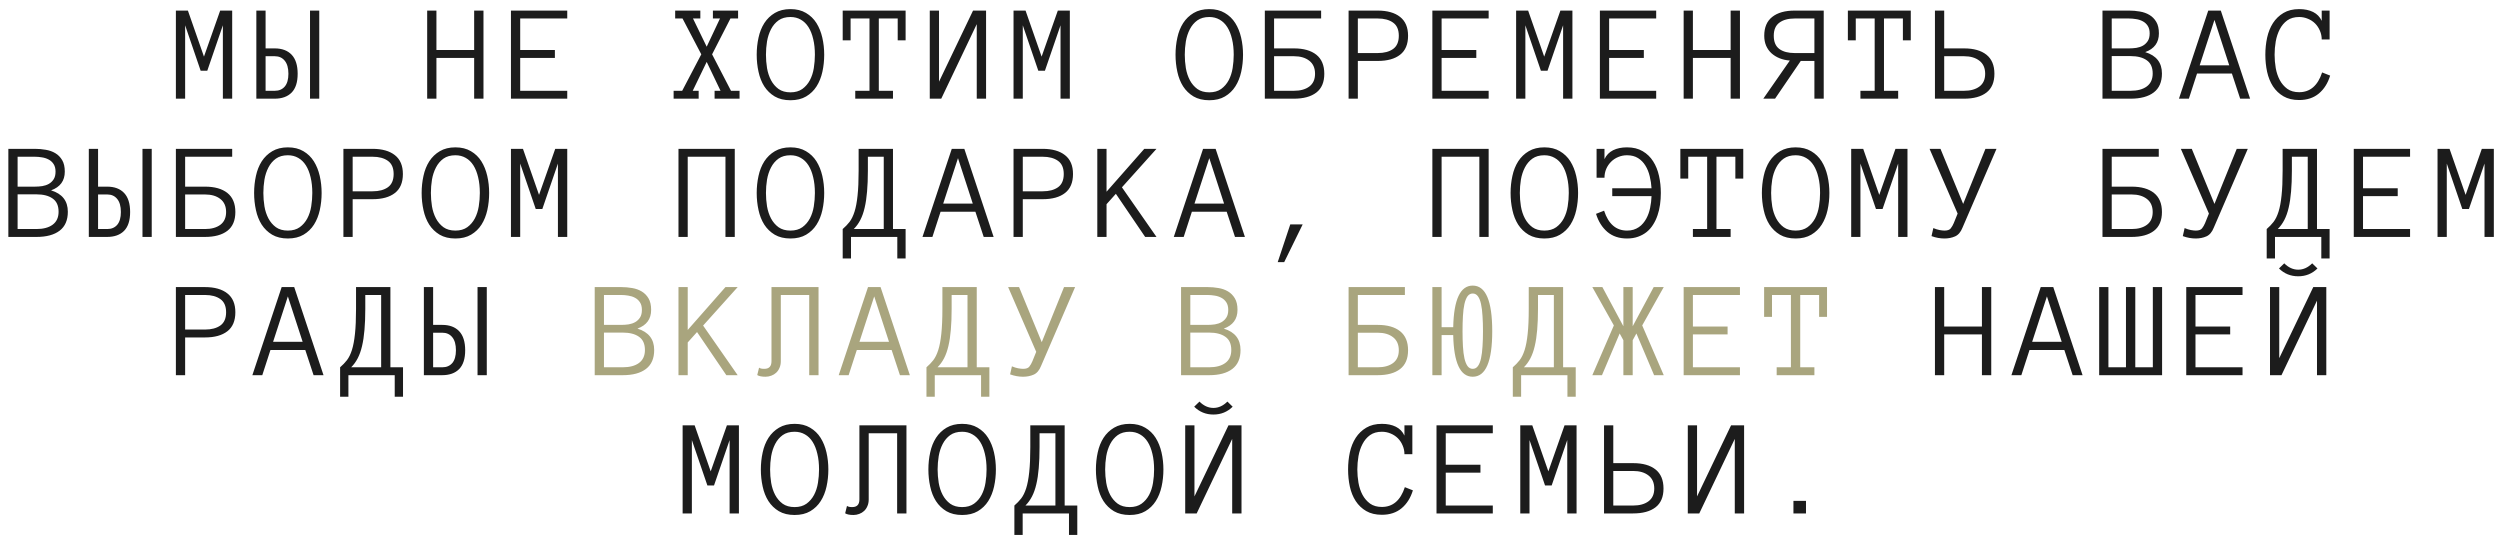 <?xml version="1.0" encoding="UTF-8"?> <svg xmlns="http://www.w3.org/2000/svg" width="217" height="47" viewBox="0 0 217 47" fill="none"> <path d="M20.154 8.566H19.345V2.197L17.992 6.14H17.417L16.07 2.197V8.566H15.267V0.919H16.31L17.704 4.915L19.111 0.919H20.154V8.566ZM22.251 0.919H23.053V4.201H23.844C24.477 4.201 24.967 4.384 25.315 4.751C25.663 5.119 25.837 5.669 25.837 6.404C25.837 7.134 25.663 7.677 25.315 8.033C24.967 8.388 24.473 8.566 23.833 8.566H22.251V0.919ZM25.034 6.404C25.034 5.908 24.928 5.531 24.717 5.273C24.506 5.011 24.219 4.88 23.856 4.88H23.053V7.88H23.856C24.219 7.88 24.506 7.757 24.717 7.511C24.928 7.261 25.034 6.892 25.034 6.404ZM26.909 0.919H27.712V8.566H26.909V0.919ZM41.966 8.566H41.157V5.027H37.882V8.566H37.079V0.919H37.882V4.341H41.157V0.919H41.966V8.566ZM49.237 8.566H44.35V0.919H49.237V1.605H45.153V4.341H48.164V5.027H45.153V7.88H49.237V8.566ZM64.194 8.566H62.026V7.88H62.542L61.341 5.372L60.128 7.88H60.644V8.566H58.47V7.88H59.214L60.872 4.716L59.243 1.605H58.605V0.919H60.79V1.605H60.151L61.341 4.054L62.495 1.605H61.88V0.919H64.066V1.605H63.403L61.81 4.716L63.45 7.88H64.194V8.566ZM71.541 4.751C71.541 5.263 71.489 5.757 71.383 6.234C71.278 6.71 71.11 7.13 70.879 7.494C70.649 7.857 70.346 8.15 69.971 8.372C69.6 8.591 69.147 8.701 68.612 8.701C68.076 8.701 67.621 8.591 67.246 8.372C66.875 8.15 66.573 7.857 66.338 7.494C66.108 7.13 65.942 6.71 65.84 6.234C65.735 5.757 65.682 5.263 65.682 4.751C65.682 4.24 65.735 3.745 65.84 3.269C65.942 2.792 66.11 2.37 66.344 2.003C66.582 1.636 66.887 1.343 67.258 1.124C67.633 0.902 68.084 0.79 68.612 0.79C69.139 0.79 69.588 0.902 69.959 1.124C70.334 1.343 70.637 1.636 70.868 2.003C71.098 2.37 71.268 2.792 71.377 3.269C71.487 3.745 71.541 4.24 71.541 4.751ZM70.733 4.751C70.733 4.247 70.684 3.794 70.586 3.392C70.493 2.986 70.356 2.64 70.176 2.355C69.996 2.07 69.774 1.853 69.508 1.704C69.246 1.552 68.948 1.476 68.612 1.476C68.194 1.476 67.848 1.574 67.575 1.769C67.305 1.964 67.088 2.22 66.924 2.537C66.76 2.853 66.645 3.204 66.578 3.591C66.516 3.978 66.485 4.365 66.485 4.751C66.485 5.134 66.516 5.521 66.578 5.912C66.645 6.298 66.76 6.648 66.924 6.96C67.088 7.269 67.305 7.523 67.575 7.722C67.848 7.917 68.194 8.015 68.612 8.015C69.026 8.015 69.37 7.917 69.643 7.722C69.916 7.523 70.135 7.269 70.299 6.96C70.463 6.648 70.576 6.298 70.639 5.912C70.701 5.521 70.733 5.134 70.733 4.751ZM78.607 3.503H77.921V1.605H76.281V7.88H77.511V8.566H74.236V7.88H75.472V1.605H73.832V3.503H73.146V0.919H78.607V3.503ZM80.704 0.919H81.507V7.089L84.46 0.919H85.591V8.566H84.782V2.097L81.7 8.566H80.704V0.919ZM92.862 8.566H92.053V2.197L90.699 6.14H90.125L88.778 2.197V8.566H87.975V0.919H89.018L90.412 4.915L91.819 0.919H92.862V8.566ZM107.895 4.751C107.895 5.263 107.842 5.757 107.737 6.234C107.632 6.71 107.464 7.13 107.233 7.494C107.003 7.857 106.7 8.15 106.325 8.372C105.954 8.591 105.501 8.701 104.966 8.701C104.43 8.701 103.975 8.591 103.6 8.372C103.229 8.15 102.926 7.857 102.692 7.494C102.462 7.13 102.296 6.71 102.194 6.234C102.089 5.757 102.036 5.263 102.036 4.751C102.036 4.24 102.089 3.745 102.194 3.269C102.296 2.792 102.464 2.37 102.698 2.003C102.936 1.636 103.241 1.343 103.612 1.124C103.987 0.902 104.438 0.79 104.966 0.79C105.493 0.79 105.942 0.902 106.313 1.124C106.688 1.343 106.991 1.636 107.221 2.003C107.452 2.37 107.622 2.792 107.731 3.269C107.841 3.745 107.895 4.24 107.895 4.751ZM107.087 4.751C107.087 4.247 107.038 3.794 106.94 3.392C106.846 2.986 106.71 2.64 106.53 2.355C106.35 2.07 106.128 1.853 105.862 1.704C105.6 1.552 105.301 1.476 104.966 1.476C104.548 1.476 104.202 1.574 103.928 1.769C103.659 1.964 103.442 2.22 103.278 2.537C103.114 2.853 102.999 3.204 102.932 3.591C102.87 3.978 102.839 4.365 102.839 4.751C102.839 5.134 102.87 5.521 102.932 5.912C102.999 6.298 103.114 6.648 103.278 6.96C103.442 7.269 103.659 7.523 103.928 7.722C104.202 7.917 104.548 8.015 104.966 8.015C105.38 8.015 105.723 7.917 105.997 7.722C106.27 7.523 106.489 7.269 106.653 6.96C106.817 6.648 106.93 6.298 106.993 5.912C107.055 5.521 107.087 5.134 107.087 4.751ZM114.146 6.404C114.146 5.908 113.98 5.531 113.648 5.273C113.316 5.011 112.873 4.88 112.318 4.88H110.59V7.88H112.318C112.873 7.88 113.316 7.757 113.648 7.511C113.98 7.261 114.146 6.892 114.146 6.404ZM110.59 4.201H112.318C113.15 4.201 113.797 4.384 114.258 4.751C114.719 5.119 114.949 5.669 114.949 6.404C114.949 7.134 114.719 7.677 114.258 8.033C113.797 8.388 113.146 8.566 112.307 8.566H109.787V0.919H114.674V1.605H110.59V4.201ZM122.22 3.105C122.22 3.843 121.99 4.392 121.529 4.751C121.068 5.111 120.421 5.29 119.589 5.29H117.861V8.566H117.058V0.919H119.577C120.417 0.919 121.068 1.103 121.529 1.47C121.99 1.833 122.22 2.378 122.22 3.105ZM121.417 3.105C121.417 2.578 121.251 2.197 120.919 1.962C120.587 1.724 120.144 1.605 119.589 1.605H117.861V4.605H119.589C120.144 4.605 120.587 4.488 120.919 4.253C121.251 4.015 121.417 3.632 121.417 3.105ZM129.215 8.566H124.329V0.919H129.215V1.605H125.131V4.341H128.143V5.027H125.131V7.88H129.215V8.566ZM136.486 8.566H135.678V2.197L134.324 6.14H133.75L132.402 2.197V8.566H131.599V0.919H132.642L134.037 4.915L135.443 0.919H136.486V8.566ZM143.757 8.566H138.87V0.919H143.757V1.605H139.673V4.341H142.685V5.027H139.673V7.88H143.757V8.566ZM151.028 8.566H150.219V5.027H146.944V8.566H146.141V0.919H146.944V4.341H150.219V0.919H151.028V8.566ZM155.357 5.255C155.037 5.232 154.74 5.165 154.466 5.056C154.197 4.947 153.963 4.802 153.763 4.622C153.568 4.443 153.414 4.226 153.3 3.972C153.191 3.714 153.136 3.425 153.136 3.105C153.136 2.378 153.367 1.833 153.828 1.47C154.289 1.103 154.939 0.919 155.779 0.919H158.299V8.566H157.49V5.29H156.306L154.074 8.566H153.054L155.357 5.255ZM153.963 3.105C153.963 3.632 154.125 4.015 154.449 4.253C154.773 4.488 155.216 4.605 155.779 4.605H157.49V1.605H155.779C155.216 1.605 154.773 1.726 154.449 1.968C154.125 2.206 153.963 2.585 153.963 3.105ZM165.856 3.503H165.171V1.605H163.53V7.88H164.761V8.566H161.485V7.88H162.722V1.605H161.081V3.503H160.395V0.919H165.856V3.503ZM172.313 6.404C172.313 5.908 172.147 5.531 171.815 5.273C171.483 5.011 171.039 4.88 170.485 4.88H168.756V7.88H170.485C171.039 7.88 171.483 7.757 171.815 7.511C172.147 7.261 172.313 6.892 172.313 6.404ZM168.756 4.201H170.485C171.317 4.201 171.963 4.384 172.424 4.751C172.885 5.119 173.115 5.669 173.115 6.404C173.115 7.134 172.885 7.677 172.424 8.033C171.963 8.388 171.313 8.566 170.473 8.566H167.953V0.919H168.756V4.201ZM187.657 6.38C187.657 7.111 187.421 7.658 186.948 8.021C186.475 8.384 185.804 8.566 184.932 8.566H182.495V0.919H184.798C185.118 0.919 185.432 0.947 185.741 1.001C186.05 1.052 186.325 1.15 186.567 1.294C186.813 1.439 187.012 1.64 187.165 1.898C187.317 2.152 187.393 2.486 187.393 2.9C187.393 3.693 186.997 4.234 186.204 4.523C187.173 4.82 187.657 5.439 187.657 6.38ZM186.591 2.9C186.591 2.63 186.534 2.41 186.421 2.238C186.307 2.066 186.163 1.935 185.987 1.845C185.811 1.751 185.618 1.689 185.407 1.658C185.196 1.622 184.993 1.605 184.798 1.605H183.298V4.201H184.798C185.016 4.201 185.231 4.185 185.442 4.154C185.653 4.119 185.843 4.054 186.011 3.96C186.179 3.863 186.317 3.73 186.427 3.562C186.536 3.394 186.591 3.173 186.591 2.9ZM186.854 6.38C186.854 5.853 186.682 5.47 186.339 5.232C185.999 4.99 185.53 4.869 184.932 4.869H183.298V7.88H184.932C185.53 7.88 185.999 7.755 186.339 7.505C186.682 7.251 186.854 6.876 186.854 6.38ZM195.309 8.566H194.447L193.727 6.38H190.703L189.994 8.566H189.133L191.676 0.919H192.766L195.309 8.566ZM193.498 5.671L192.215 1.728L190.932 5.671H193.498ZM202.257 6.562C202.058 7.218 201.732 7.736 201.279 8.115C200.826 8.494 200.255 8.683 199.568 8.683C199.033 8.683 198.579 8.576 198.208 8.361C197.837 8.146 197.533 7.857 197.294 7.494C197.06 7.13 196.89 6.71 196.785 6.234C196.683 5.757 196.632 5.263 196.632 4.751C196.632 4.24 196.683 3.745 196.785 3.269C196.89 2.792 197.06 2.37 197.294 2.003C197.533 1.636 197.837 1.343 198.208 1.124C198.579 0.902 199.033 0.79 199.568 0.79C200.04 0.79 200.445 0.874 200.781 1.042C201.117 1.21 201.365 1.466 201.525 1.81V0.919H202.21V3.427H201.525C201.525 3.158 201.472 2.904 201.367 2.665C201.265 2.423 201.126 2.214 200.951 2.038C200.775 1.863 200.566 1.726 200.324 1.628C200.085 1.527 199.833 1.476 199.568 1.476C199.154 1.476 198.81 1.574 198.536 1.769C198.267 1.964 198.05 2.22 197.886 2.537C197.722 2.853 197.605 3.204 197.535 3.591C197.468 3.978 197.435 4.365 197.435 4.751C197.435 5.134 197.468 5.521 197.535 5.912C197.605 6.298 197.722 6.646 197.886 6.954C198.05 7.259 198.267 7.511 198.536 7.71C198.81 7.906 199.154 8.003 199.568 8.003C200.521 8.003 201.185 7.431 201.56 6.287L202.257 6.562ZM5.888 18.38C5.888 19.111 5.651 19.658 5.179 20.021C4.706 20.384 4.034 20.566 3.163 20.566H0.725V12.919H3.028C3.348 12.919 3.663 12.947 3.971 13.001C4.28 13.052 4.555 13.15 4.798 13.294C5.044 13.439 5.243 13.64 5.395 13.898C5.548 14.152 5.624 14.486 5.624 14.9C5.624 15.693 5.227 16.234 4.434 16.523C5.403 16.82 5.888 17.439 5.888 18.38ZM4.821 14.9C4.821 14.63 4.764 14.409 4.651 14.238C4.538 14.066 4.393 13.935 4.218 13.845C4.042 13.751 3.848 13.689 3.638 13.658C3.427 13.622 3.223 13.605 3.028 13.605H1.528V16.201H3.028C3.247 16.201 3.462 16.185 3.673 16.154C3.884 16.119 4.073 16.054 4.241 15.96C4.409 15.863 4.548 15.73 4.657 15.562C4.766 15.394 4.821 15.173 4.821 14.9ZM5.085 18.38C5.085 17.853 4.913 17.47 4.569 17.232C4.229 16.99 3.761 16.869 3.163 16.869H1.528V19.88H3.163C3.761 19.88 4.229 19.755 4.569 19.505C4.913 19.251 5.085 18.876 5.085 18.38ZM7.709 12.919H8.512V16.201H9.303C9.936 16.201 10.426 16.384 10.774 16.751C11.121 17.119 11.295 17.669 11.295 18.404C11.295 19.134 11.121 19.677 10.774 20.033C10.426 20.388 9.932 20.566 9.291 20.566H7.709V12.919ZM10.492 18.404C10.492 17.908 10.387 17.531 10.176 17.273C9.965 17.011 9.678 16.88 9.315 16.88H8.512V19.88H9.315C9.678 19.88 9.965 19.757 10.176 19.511C10.387 19.261 10.492 18.892 10.492 18.404ZM12.367 12.919H13.17V20.566H12.367V12.919ZM19.626 18.404C19.626 17.908 19.46 17.531 19.128 17.273C18.796 17.011 18.353 16.88 17.798 16.88H16.07V19.88H17.798C18.353 19.88 18.796 19.757 19.128 19.511C19.46 19.261 19.626 18.892 19.626 18.404ZM16.07 16.201H17.798C18.63 16.201 19.277 16.384 19.738 16.751C20.199 17.119 20.429 17.669 20.429 18.404C20.429 19.134 20.199 19.677 19.738 20.033C19.277 20.388 18.626 20.566 17.787 20.566H15.267V12.919H20.154V13.605H16.07V16.201ZM27.917 16.751C27.917 17.263 27.864 17.757 27.758 18.234C27.653 18.71 27.485 19.13 27.255 19.494C27.024 19.857 26.721 20.15 26.346 20.372C25.975 20.591 25.522 20.701 24.987 20.701C24.452 20.701 23.997 20.591 23.622 20.372C23.251 20.15 22.948 19.857 22.713 19.494C22.483 19.13 22.317 18.71 22.215 18.234C22.11 17.757 22.057 17.263 22.057 16.751C22.057 16.24 22.11 15.745 22.215 15.269C22.317 14.792 22.485 14.37 22.719 14.003C22.958 13.636 23.262 13.343 23.633 13.124C24.008 12.902 24.46 12.79 24.987 12.79C25.514 12.79 25.963 12.902 26.335 13.124C26.71 13.343 27.012 13.636 27.243 14.003C27.473 14.37 27.643 14.792 27.753 15.269C27.862 15.745 27.917 16.24 27.917 16.751ZM27.108 16.751C27.108 16.247 27.059 15.794 26.962 15.392C26.868 14.986 26.731 14.64 26.551 14.355C26.372 14.07 26.149 13.853 25.883 13.704C25.622 13.552 25.323 13.476 24.987 13.476C24.569 13.476 24.223 13.574 23.95 13.769C23.68 13.964 23.463 14.22 23.299 14.537C23.135 14.853 23.02 15.204 22.954 15.591C22.891 15.978 22.86 16.365 22.86 16.751C22.86 17.134 22.891 17.521 22.954 17.912C23.02 18.298 23.135 18.648 23.299 18.96C23.463 19.269 23.68 19.523 23.95 19.722C24.223 19.917 24.569 20.015 24.987 20.015C25.401 20.015 25.745 19.917 26.018 19.722C26.292 19.523 26.51 19.269 26.674 18.96C26.838 18.648 26.952 18.298 27.014 17.912C27.077 17.521 27.108 17.134 27.108 16.751ZM34.971 15.105C34.971 15.843 34.74 16.392 34.279 16.751C33.818 17.111 33.172 17.29 32.34 17.29H30.611V20.566H29.808V12.919H32.328C33.168 12.919 33.818 13.103 34.279 13.47C34.74 13.833 34.971 14.378 34.971 15.105ZM34.168 15.105C34.168 14.578 34.002 14.197 33.67 13.962C33.338 13.724 32.895 13.605 32.34 13.605H30.611V16.605H32.34C32.895 16.605 33.338 16.488 33.67 16.253C34.002 16.015 34.168 15.632 34.168 15.105ZM42.458 16.751C42.458 17.263 42.406 17.757 42.3 18.234C42.194 18.71 42.027 19.13 41.796 19.494C41.566 19.857 41.263 20.15 40.888 20.372C40.517 20.591 40.064 20.701 39.529 20.701C38.993 20.701 38.538 20.591 38.163 20.372C37.792 20.15 37.489 19.857 37.255 19.494C37.025 19.13 36.859 18.71 36.757 18.234C36.652 17.757 36.599 17.263 36.599 16.751C36.599 16.24 36.652 15.745 36.757 15.269C36.859 14.792 37.027 14.37 37.261 14.003C37.499 13.636 37.804 13.343 38.175 13.124C38.55 12.902 39.001 12.79 39.529 12.79C40.056 12.79 40.505 12.902 40.876 13.124C41.251 13.343 41.554 13.636 41.784 14.003C42.015 14.37 42.185 14.792 42.294 15.269C42.404 15.745 42.458 16.24 42.458 16.751ZM41.65 16.751C41.65 16.247 41.601 15.794 41.503 15.392C41.409 14.986 41.273 14.64 41.093 14.355C40.913 14.07 40.691 13.853 40.425 13.704C40.163 13.552 39.864 13.476 39.529 13.476C39.111 13.476 38.765 13.574 38.491 13.769C38.222 13.964 38.005 14.22 37.841 14.537C37.677 14.853 37.562 15.204 37.495 15.591C37.433 15.978 37.402 16.365 37.402 16.751C37.402 17.134 37.433 17.521 37.495 17.912C37.562 18.298 37.677 18.648 37.841 18.96C38.005 19.269 38.222 19.523 38.491 19.722C38.765 19.917 39.111 20.015 39.529 20.015C39.943 20.015 40.286 19.917 40.56 19.722C40.833 19.523 41.052 19.269 41.216 18.96C41.38 18.648 41.493 18.298 41.556 17.912C41.618 17.521 41.65 17.134 41.65 16.751ZM49.237 20.566H48.428V14.197L47.075 18.14H46.501L45.153 14.197V20.566H44.35V12.919H45.393L46.788 16.915L48.194 12.919H49.237V20.566ZM63.778 20.566H62.97V13.605H59.694V20.566H58.892V12.919H63.778V20.566ZM71.541 16.751C71.541 17.263 71.489 17.757 71.383 18.234C71.278 18.71 71.11 19.13 70.879 19.494C70.649 19.857 70.346 20.15 69.971 20.372C69.6 20.591 69.147 20.701 68.612 20.701C68.076 20.701 67.621 20.591 67.246 20.372C66.875 20.15 66.573 19.857 66.338 19.494C66.108 19.13 65.942 18.71 65.84 18.234C65.735 17.757 65.682 17.263 65.682 16.751C65.682 16.24 65.735 15.745 65.84 15.269C65.942 14.792 66.11 14.37 66.344 14.003C66.582 13.636 66.887 13.343 67.258 13.124C67.633 12.902 68.084 12.79 68.612 12.79C69.139 12.79 69.588 12.902 69.959 13.124C70.334 13.343 70.637 13.636 70.868 14.003C71.098 14.37 71.268 14.792 71.377 15.269C71.487 15.745 71.541 16.24 71.541 16.751ZM70.733 16.751C70.733 16.247 70.684 15.794 70.586 15.392C70.493 14.986 70.356 14.64 70.176 14.355C69.996 14.07 69.774 13.853 69.508 13.704C69.246 13.552 68.948 13.476 68.612 13.476C68.194 13.476 67.848 13.574 67.575 13.769C67.305 13.964 67.088 14.22 66.924 14.537C66.76 14.853 66.645 15.204 66.578 15.591C66.516 15.978 66.485 16.365 66.485 16.751C66.485 17.134 66.516 17.521 66.578 17.912C66.645 18.298 66.76 18.648 66.924 18.96C67.088 19.269 67.305 19.523 67.575 19.722C67.848 19.917 68.194 20.015 68.612 20.015C69.026 20.015 69.37 19.917 69.643 19.722C69.916 19.523 70.135 19.269 70.299 18.96C70.463 18.648 70.576 18.298 70.639 17.912C70.701 17.521 70.733 17.134 70.733 16.751ZM73.146 19.88C73.369 19.689 73.566 19.484 73.738 19.265C73.91 19.042 74.054 18.747 74.171 18.38C74.289 18.013 74.377 17.546 74.435 16.98C74.498 16.41 74.529 15.685 74.529 14.806V12.919H77.511V19.88H78.607V22.435H77.886V20.566H73.867V22.435H73.146V19.88ZM75.332 14.806C75.332 15.493 75.308 16.101 75.261 16.628C75.218 17.156 75.148 17.624 75.05 18.035C74.957 18.441 74.832 18.794 74.675 19.095C74.519 19.396 74.33 19.658 74.107 19.88H76.709V13.605H75.332V14.806ZM86.247 20.566H85.386L84.665 18.38H81.641L80.933 20.566H80.071L82.614 12.919H83.704L86.247 20.566ZM84.436 17.671L83.153 13.728L81.87 17.671H84.436ZM93.137 15.105C93.137 15.843 92.906 16.392 92.445 16.751C91.984 17.111 91.338 17.29 90.506 17.29H88.778V20.566H87.975V12.919H90.494C91.334 12.919 91.984 13.103 92.445 13.47C92.906 13.833 93.137 14.378 93.137 15.105ZM92.334 15.105C92.334 14.578 92.168 14.197 91.836 13.962C91.504 13.724 91.061 13.605 90.506 13.605H88.778V16.605H90.506C91.061 16.605 91.504 16.488 91.836 16.253C92.168 16.015 92.334 15.632 92.334 15.105ZM100.384 20.566H99.4L96.857 16.822L96.048 17.724V20.566H95.246V12.919H96.048V16.64L99.324 12.919H100.384L97.384 16.259L100.384 20.566ZM108.059 20.566H107.198L106.477 18.38H103.454L102.745 20.566H101.884L104.426 12.919H105.516L108.059 20.566ZM106.249 17.671L104.966 13.728L103.682 17.671H106.249ZM113.074 19.476L111.469 22.751H110.906L111.996 19.476H113.074ZM129.215 20.566H128.407V13.605H125.131V20.566H124.329V12.919H129.215V20.566ZM136.978 16.751C136.978 17.263 136.926 17.757 136.82 18.234C136.715 18.71 136.547 19.13 136.316 19.494C136.086 19.857 135.783 20.15 135.408 20.372C135.037 20.591 134.584 20.701 134.049 20.701C133.514 20.701 133.058 20.591 132.683 20.372C132.312 20.15 132.01 19.857 131.775 19.494C131.545 19.13 131.379 18.71 131.277 18.234C131.172 17.757 131.119 17.263 131.119 16.751C131.119 16.24 131.172 15.745 131.277 15.269C131.379 14.792 131.547 14.37 131.781 14.003C132.019 13.636 132.324 13.343 132.695 13.124C133.07 12.902 133.521 12.79 134.049 12.79C134.576 12.79 135.025 12.902 135.396 13.124C135.771 13.343 136.074 13.636 136.305 14.003C136.535 14.37 136.705 14.792 136.814 15.269C136.924 15.745 136.978 16.24 136.978 16.751ZM136.17 16.751C136.17 16.247 136.121 15.794 136.023 15.392C135.93 14.986 135.793 14.64 135.613 14.355C135.433 14.07 135.211 13.853 134.945 13.704C134.683 13.552 134.385 13.476 134.049 13.476C133.631 13.476 133.285 13.574 133.012 13.769C132.742 13.964 132.525 14.22 132.361 14.537C132.197 14.853 132.082 15.204 132.015 15.591C131.953 15.978 131.922 16.365 131.922 16.751C131.922 17.134 131.953 17.521 132.015 17.912C132.082 18.298 132.197 18.648 132.361 18.96C132.525 19.269 132.742 19.523 133.012 19.722C133.285 19.917 133.631 20.015 134.049 20.015C134.463 20.015 134.806 19.917 135.08 19.722C135.353 19.523 135.572 19.269 135.736 18.96C135.9 18.648 136.014 18.298 136.076 17.912C136.139 17.521 136.17 17.134 136.17 16.751ZM139.234 18.287C139.609 19.439 140.273 20.015 141.226 20.015C141.433 20.015 141.62 19.99 141.788 19.939C141.96 19.884 142.114 19.81 142.251 19.716C142.392 19.622 142.515 19.511 142.62 19.382C142.73 19.253 142.825 19.113 142.907 18.96C143.056 18.683 143.163 18.378 143.23 18.046C143.3 17.71 143.341 17.37 143.353 17.027H139.943V16.341H143.353C143.333 15.986 143.28 15.636 143.194 15.292C143.112 14.949 142.987 14.642 142.819 14.372C142.655 14.103 142.443 13.886 142.181 13.722C141.919 13.558 141.601 13.476 141.226 13.476C140.956 13.476 140.702 13.527 140.464 13.628C140.226 13.726 140.019 13.863 139.843 14.039C139.667 14.214 139.526 14.421 139.421 14.659C139.319 14.898 139.269 15.154 139.269 15.427H138.583V12.919H139.269V13.81C139.433 13.466 139.681 13.21 140.013 13.042C140.349 12.874 140.753 12.79 141.226 12.79C141.761 12.79 142.214 12.902 142.585 13.124C142.96 13.343 143.263 13.636 143.493 14.003C143.728 14.37 143.898 14.792 144.003 15.269C144.109 15.745 144.161 16.24 144.161 16.751C144.161 17.095 144.138 17.431 144.091 17.759C144.048 18.083 143.976 18.392 143.874 18.685C143.776 18.978 143.65 19.247 143.493 19.494C143.341 19.74 143.155 19.953 142.937 20.132C142.718 20.308 142.466 20.447 142.181 20.548C141.9 20.65 141.581 20.701 141.226 20.701C140.538 20.701 139.968 20.509 139.515 20.126C139.062 19.736 138.735 19.214 138.536 18.562L139.234 18.287ZM151.315 15.503H150.629V13.605H148.989V19.88H150.219V20.566H146.944V19.88H148.18V13.605H146.539V15.503H145.854V12.919H151.315V15.503ZM158.791 16.751C158.791 17.263 158.738 17.757 158.632 18.234C158.527 18.71 158.359 19.13 158.129 19.494C157.898 19.857 157.595 20.15 157.22 20.372C156.849 20.591 156.396 20.701 155.861 20.701C155.326 20.701 154.871 20.591 154.496 20.372C154.125 20.15 153.822 19.857 153.588 19.494C153.357 19.13 153.191 18.71 153.09 18.234C152.984 17.757 152.931 17.263 152.931 16.751C152.931 16.24 152.984 15.745 153.09 15.269C153.191 14.792 153.359 14.37 153.593 14.003C153.832 13.636 154.136 13.343 154.507 13.124C154.882 12.902 155.334 12.79 155.861 12.79C156.388 12.79 156.838 12.902 157.209 13.124C157.584 13.343 157.886 13.636 158.117 14.003C158.347 14.37 158.517 14.792 158.627 15.269C158.736 15.745 158.791 16.24 158.791 16.751ZM157.982 16.751C157.982 16.247 157.933 15.794 157.836 15.392C157.742 14.986 157.605 14.64 157.425 14.355C157.246 14.07 157.023 13.853 156.757 13.704C156.496 13.552 156.197 13.476 155.861 13.476C155.443 13.476 155.097 13.574 154.824 13.769C154.554 13.964 154.338 14.22 154.174 14.537C154.009 14.853 153.894 15.204 153.828 15.591C153.765 15.978 153.734 16.365 153.734 16.751C153.734 17.134 153.765 17.521 153.828 17.912C153.894 18.298 154.009 18.648 154.174 18.96C154.338 19.269 154.554 19.523 154.824 19.722C155.097 19.917 155.443 20.015 155.861 20.015C156.275 20.015 156.619 19.917 156.892 19.722C157.166 19.523 157.384 19.269 157.549 18.96C157.713 18.648 157.826 18.298 157.888 17.912C157.951 17.521 157.982 17.134 157.982 16.751ZM165.569 20.566H164.761V14.197L163.407 18.14H162.833L161.485 14.197V20.566H160.683V12.919H161.726L163.12 16.915L164.526 12.919H165.569V20.566ZM173.297 12.919L170.344 19.763C170.192 20.146 169.977 20.398 169.699 20.519C169.422 20.64 169.115 20.701 168.78 20.701C168.405 20.701 168.03 20.632 167.655 20.495L167.813 19.798C167.996 19.876 168.176 19.933 168.352 19.968C168.528 19.999 168.67 20.015 168.78 20.015C169.045 20.015 169.227 19.951 169.324 19.822C169.426 19.693 169.514 19.54 169.588 19.365L169.922 18.538L167.485 12.919H168.434L170.403 17.701L172.336 12.919H173.297ZM186.854 18.404C186.854 17.908 186.688 17.531 186.356 17.273C186.024 17.011 185.581 16.88 185.026 16.88H183.298V19.88H185.026C185.581 19.88 186.024 19.757 186.356 19.511C186.688 19.261 186.854 18.892 186.854 18.404ZM183.298 16.201H185.026C185.858 16.201 186.505 16.384 186.966 16.751C187.427 17.119 187.657 17.669 187.657 18.404C187.657 19.134 187.427 19.677 186.966 20.033C186.505 20.388 185.854 20.566 185.014 20.566H182.495V12.919H187.382V13.605H183.298V16.201ZM195.109 12.919L192.156 19.763C192.004 20.146 191.789 20.398 191.512 20.519C191.234 20.64 190.928 20.701 190.592 20.701C190.217 20.701 189.842 20.632 189.467 20.495L189.625 19.798C189.809 19.876 189.988 19.933 190.164 19.968C190.34 19.999 190.482 20.015 190.592 20.015C190.857 20.015 191.039 19.951 191.137 19.822C191.238 19.693 191.326 19.54 191.4 19.365L191.734 18.538L189.297 12.919H190.246L192.215 17.701L194.149 12.919H195.109ZM196.749 19.88C196.972 19.689 197.169 19.484 197.341 19.265C197.513 19.042 197.658 18.747 197.775 18.38C197.892 18.013 197.98 17.546 198.038 16.98C198.101 16.41 198.132 15.685 198.132 14.806V12.919H201.115V19.88H202.21V22.435H201.49V20.566H197.47V22.435H196.749V19.88ZM198.935 14.806C198.935 15.493 198.911 16.101 198.865 16.628C198.822 17.156 198.751 17.624 198.654 18.035C198.56 18.441 198.435 18.794 198.279 19.095C198.122 19.396 197.933 19.658 197.71 19.88H200.312V13.605H198.935V14.806ZM209.194 20.566H204.307V12.919H209.194V13.605H205.11V16.341H208.122V17.027H205.11V19.88H209.194V20.566ZM216.465 20.566H215.656V14.197L214.303 18.14H213.728L212.381 14.197V20.566H211.578V12.919H212.621L214.016 16.915L215.422 12.919H216.465V20.566ZM20.429 27.105C20.429 27.843 20.199 28.392 19.738 28.751C19.277 29.111 18.63 29.29 17.798 29.29H16.07V32.566H15.267V24.919H17.787C18.626 24.919 19.277 25.103 19.738 25.47C20.199 25.833 20.429 26.378 20.429 27.105ZM19.626 27.105C19.626 26.578 19.46 26.197 19.128 25.962C18.796 25.724 18.353 25.605 17.798 25.605H16.07V28.605H17.798C18.353 28.605 18.796 28.488 19.128 28.253C19.46 28.015 19.626 27.632 19.626 27.105ZM28.081 32.566H27.219L26.499 30.38H23.475L22.766 32.566H21.905L24.448 24.919H25.538L28.081 32.566ZM26.27 29.671L24.987 25.728L23.704 29.671H26.27ZM29.521 31.88C29.744 31.689 29.941 31.484 30.113 31.265C30.285 31.042 30.43 30.747 30.547 30.38C30.664 30.013 30.752 29.546 30.811 28.98C30.873 28.41 30.904 27.685 30.904 26.806V24.919H33.887V31.88H34.982V34.435H34.262V32.566H30.242V34.435H29.521V31.88ZM31.707 26.806C31.707 27.494 31.683 28.101 31.637 28.628C31.594 29.156 31.523 29.624 31.426 30.035C31.332 30.441 31.207 30.794 31.051 31.095C30.895 31.396 30.705 31.658 30.482 31.88H33.084V25.605H31.707V26.806ZM36.792 24.919H37.595V28.201H38.386C39.019 28.201 39.509 28.384 39.857 28.751C40.204 29.119 40.378 29.669 40.378 30.404C40.378 31.134 40.204 31.677 39.857 32.033C39.509 32.388 39.015 32.566 38.374 32.566H36.792V24.919ZM39.575 30.404C39.575 29.908 39.47 29.531 39.259 29.273C39.048 29.011 38.761 28.88 38.398 28.88H37.595V31.88H38.398C38.761 31.88 39.048 31.757 39.259 31.511C39.47 31.261 39.575 30.892 39.575 30.404ZM41.45 24.919H42.253V32.566H41.45V24.919ZM172.84 32.566H172.031V29.027H168.756V32.566H167.953V24.919H168.756V28.341H172.031V24.919H172.84V32.566ZM180.767 32.566H179.906L179.185 30.38H176.162L175.453 32.566H174.591L177.134 24.919H178.224L180.767 32.566ZM178.957 29.671L177.673 25.728L176.39 29.671H178.957ZM184.534 24.919H185.343V31.88H186.866V24.919H187.669V32.566H182.208V24.919H183.011V31.88H184.534V24.919ZM194.652 32.566H189.766V24.919H194.652V25.605H190.568V28.341H193.58V29.027H190.568V31.88H194.652V32.566ZM197.036 24.919H197.839V31.089L200.792 24.919H201.923V32.566H201.115V26.097L198.033 32.566H197.036V24.919ZM201.156 23.302C200.699 23.755 200.142 23.982 199.486 23.982C198.829 23.982 198.273 23.755 197.816 23.302L198.273 22.857C198.64 23.224 199.044 23.408 199.486 23.408C199.927 23.408 200.331 23.224 200.699 22.857L201.156 23.302ZM64.138 44.566H63.33V38.197L61.976 42.14H61.402L60.054 38.197V44.566H59.252V36.919H60.295L61.689 40.915L63.095 36.919H64.138V44.566ZM71.901 40.751C71.901 41.263 71.849 41.757 71.743 42.234C71.638 42.71 71.47 43.13 71.239 43.493C71.009 43.857 70.706 44.15 70.331 44.372C69.96 44.591 69.507 44.701 68.972 44.701C68.436 44.701 67.981 44.591 67.606 44.372C67.235 44.15 66.933 43.857 66.698 43.493C66.468 43.13 66.302 42.71 66.2 42.234C66.095 41.757 66.042 41.263 66.042 40.751C66.042 40.24 66.095 39.745 66.2 39.269C66.302 38.792 66.47 38.37 66.704 38.003C66.942 37.636 67.247 37.343 67.618 37.124C67.993 36.902 68.444 36.79 68.972 36.79C69.499 36.79 69.948 36.902 70.319 37.124C70.694 37.343 70.997 37.636 71.228 38.003C71.458 38.37 71.628 38.792 71.737 39.269C71.847 39.745 71.901 40.24 71.901 40.751ZM71.093 40.751C71.093 40.247 71.044 39.794 70.946 39.392C70.853 38.986 70.716 38.64 70.536 38.355C70.356 38.07 70.134 37.853 69.868 37.705C69.606 37.552 69.308 37.476 68.972 37.476C68.554 37.476 68.208 37.574 67.934 37.769C67.665 37.964 67.448 38.22 67.284 38.536C67.12 38.853 67.005 39.205 66.938 39.591C66.876 39.978 66.845 40.365 66.845 40.751C66.845 41.134 66.876 41.521 66.938 41.911C67.005 42.298 67.12 42.648 67.284 42.96C67.448 43.269 67.665 43.523 67.934 43.722C68.208 43.917 68.554 44.015 68.972 44.015C69.386 44.015 69.73 43.917 70.003 43.722C70.276 43.523 70.495 43.269 70.659 42.96C70.823 42.648 70.936 42.298 70.999 41.911C71.061 41.521 71.093 41.134 71.093 40.751ZM78.68 36.919V44.566H77.871V37.605H75.404V43.353C75.404 43.568 75.367 43.759 75.293 43.927C75.223 44.095 75.127 44.236 75.006 44.349C74.885 44.462 74.744 44.548 74.584 44.607C74.424 44.669 74.256 44.701 74.08 44.701C73.752 44.701 73.512 44.652 73.36 44.554L73.518 43.915C73.573 43.951 73.633 43.976 73.7 43.992C73.77 44.007 73.862 44.015 73.975 44.015C74.389 44.015 74.596 43.794 74.596 43.353V36.919H78.68ZM86.443 40.751C86.443 41.263 86.39 41.757 86.285 42.234C86.179 42.71 86.011 43.13 85.781 43.493C85.55 43.857 85.248 44.15 84.873 44.372C84.501 44.591 84.048 44.701 83.513 44.701C82.978 44.701 82.523 44.591 82.148 44.372C81.777 44.15 81.474 43.857 81.24 43.493C81.009 43.13 80.843 42.71 80.742 42.234C80.636 41.757 80.584 41.263 80.584 40.751C80.584 40.24 80.636 39.745 80.742 39.269C80.843 38.792 81.011 38.37 81.246 38.003C81.484 37.636 81.789 37.343 82.16 37.124C82.535 36.902 82.986 36.79 83.513 36.79C84.04 36.79 84.49 36.902 84.861 37.124C85.236 37.343 85.539 37.636 85.769 38.003C85.999 38.37 86.169 38.792 86.279 39.269C86.388 39.745 86.443 40.24 86.443 40.751ZM85.634 40.751C85.634 40.247 85.585 39.794 85.488 39.392C85.394 38.986 85.257 38.64 85.078 38.355C84.898 38.07 84.675 37.853 84.41 37.705C84.148 37.552 83.849 37.476 83.513 37.476C83.095 37.476 82.749 37.574 82.476 37.769C82.207 37.964 81.99 38.22 81.826 38.536C81.662 38.853 81.546 39.205 81.48 39.591C81.418 39.978 81.386 40.365 81.386 40.751C81.386 41.134 81.418 41.521 81.48 41.911C81.546 42.298 81.662 42.648 81.826 42.96C81.99 43.269 82.207 43.523 82.476 43.722C82.749 43.917 83.095 44.015 83.513 44.015C83.927 44.015 84.271 43.917 84.544 43.722C84.818 43.523 85.037 43.269 85.201 42.96C85.365 42.648 85.478 42.298 85.54 41.911C85.603 41.521 85.634 41.134 85.634 40.751ZM88.048 43.88C88.27 43.689 88.468 43.484 88.639 43.265C88.811 43.042 88.956 42.747 89.073 42.38C89.19 42.013 89.278 41.546 89.337 40.98C89.399 40.41 89.43 39.685 89.43 38.806V36.919H92.413V43.88H93.509V46.435H92.788V44.566H88.768V46.435H88.048V43.88ZM90.233 38.806C90.233 39.493 90.21 40.101 90.163 40.628C90.12 41.156 90.05 41.624 89.952 42.035C89.858 42.441 89.733 42.794 89.577 43.095C89.421 43.396 89.231 43.658 89.009 43.88H91.61V37.605H90.233V38.806ZM100.984 40.751C100.984 41.263 100.932 41.757 100.826 42.234C100.721 42.71 100.553 43.13 100.322 43.493C100.092 43.857 99.789 44.15 99.414 44.372C99.043 44.591 98.59 44.701 98.055 44.701C97.52 44.701 97.064 44.591 96.689 44.372C96.318 44.15 96.016 43.857 95.781 43.493C95.551 43.13 95.385 42.71 95.283 42.234C95.178 41.757 95.125 41.263 95.125 40.751C95.125 40.24 95.178 39.745 95.283 39.269C95.385 38.792 95.553 38.37 95.787 38.003C96.025 37.636 96.33 37.343 96.701 37.124C97.076 36.902 97.527 36.79 98.055 36.79C98.582 36.79 99.031 36.902 99.402 37.124C99.777 37.343 100.08 37.636 100.311 38.003C100.541 38.37 100.711 38.792 100.82 39.269C100.93 39.745 100.984 40.24 100.984 40.751ZM100.176 40.751C100.176 40.247 100.127 39.794 100.029 39.392C99.936 38.986 99.799 38.64 99.619 38.355C99.439 38.07 99.217 37.853 98.951 37.705C98.689 37.552 98.391 37.476 98.055 37.476C97.637 37.476 97.291 37.574 97.018 37.769C96.748 37.964 96.531 38.22 96.367 38.536C96.203 38.853 96.088 39.205 96.022 39.591C95.959 39.978 95.928 40.365 95.928 40.751C95.928 41.134 95.959 41.521 96.022 41.911C96.088 42.298 96.203 42.648 96.367 42.96C96.531 43.269 96.748 43.523 97.018 43.722C97.291 43.917 97.637 44.015 98.055 44.015C98.469 44.015 98.813 43.917 99.086 43.722C99.359 43.523 99.578 43.269 99.742 42.96C99.906 42.648 100.02 42.298 100.082 41.911C100.145 41.521 100.176 41.134 100.176 40.751ZM102.876 36.919H103.679V43.089L106.632 36.919H107.763V44.566H106.954V38.097L103.872 44.566H102.876V36.919ZM106.995 35.302C106.538 35.755 105.982 35.982 105.326 35.982C104.669 35.982 104.113 35.755 103.656 35.302L104.113 34.857C104.48 35.224 104.884 35.408 105.326 35.408C105.767 35.408 106.171 35.224 106.538 34.857L106.995 35.302ZM122.639 42.562C122.439 43.218 122.113 43.736 121.66 44.115C121.207 44.493 120.637 44.683 119.949 44.683C119.414 44.683 118.961 44.576 118.59 44.361C118.219 44.146 117.914 43.857 117.676 43.493C117.441 43.13 117.271 42.71 117.166 42.234C117.064 41.757 117.014 41.263 117.014 40.751C117.014 40.24 117.064 39.745 117.166 39.269C117.271 38.792 117.441 38.37 117.676 38.003C117.914 37.636 118.219 37.343 118.59 37.124C118.961 36.902 119.414 36.79 119.949 36.79C120.422 36.79 120.826 36.874 121.162 37.042C121.498 37.21 121.746 37.466 121.906 37.81V36.919H122.592V39.427H121.906C121.906 39.158 121.853 38.904 121.748 38.665C121.646 38.423 121.508 38.214 121.332 38.038C121.156 37.863 120.947 37.726 120.705 37.628C120.467 37.527 120.215 37.476 119.949 37.476C119.535 37.476 119.191 37.574 118.918 37.769C118.648 37.964 118.432 38.22 118.268 38.536C118.103 38.853 117.986 39.205 117.916 39.591C117.85 39.978 117.816 40.365 117.816 40.751C117.816 41.134 117.85 41.521 117.916 41.911C117.986 42.298 118.103 42.646 118.268 42.955C118.432 43.259 118.648 43.511 118.918 43.71C119.191 43.906 119.535 44.003 119.949 44.003C120.902 44.003 121.566 43.431 121.941 42.286L122.639 42.562ZM129.575 44.566H124.689V36.919H129.575V37.605H125.491V40.341H128.503V41.027H125.491V43.88H129.575V44.566ZM136.846 44.566H136.038V38.197L134.684 42.14H134.11L132.762 38.197V44.566H131.959V36.919H133.002L134.397 40.915L135.803 36.919H136.846V44.566ZM143.59 42.404C143.59 41.908 143.424 41.531 143.092 41.273C142.76 41.011 142.316 40.88 141.761 40.88H140.033V43.88H141.761C142.316 43.88 142.76 43.757 143.092 43.511C143.424 43.261 143.59 42.892 143.59 42.404ZM140.033 40.201H141.761C142.594 40.201 143.24 40.384 143.701 40.751C144.162 41.118 144.392 41.669 144.392 42.404C144.392 43.134 144.162 43.677 143.701 44.033C143.24 44.388 142.59 44.566 141.75 44.566H139.23V36.919H140.033V40.201ZM146.501 36.919H147.304V43.089L150.257 36.919H151.388V44.566H150.579V38.097L147.497 44.566H146.501V36.919ZM156.76 44.566H155.67V43.476H156.76V44.566Z" fill="#1C1C1C"></path> <path d="M56.783 30.38C56.783 31.111 56.547 31.658 56.074 32.021C55.601 32.384 54.929 32.566 54.058 32.566H51.621V24.919H53.924C54.244 24.919 54.558 24.947 54.867 25.001C55.175 25.052 55.451 25.15 55.693 25.294C55.939 25.439 56.138 25.64 56.291 25.898C56.443 26.152 56.519 26.486 56.519 26.9C56.519 27.693 56.123 28.234 55.33 28.523C56.299 28.82 56.783 29.439 56.783 30.38ZM55.717 26.9C55.717 26.63 55.66 26.41 55.547 26.238C55.433 26.066 55.289 25.935 55.113 25.845C54.937 25.751 54.744 25.689 54.533 25.658C54.322 25.622 54.119 25.605 53.924 25.605H52.424V28.201H53.924C54.142 28.201 54.357 28.185 54.568 28.154C54.779 28.119 54.968 28.054 55.136 27.96C55.304 27.863 55.443 27.73 55.553 27.562C55.662 27.394 55.717 27.173 55.717 26.9ZM55.98 30.38C55.98 29.853 55.808 29.47 55.465 29.232C55.125 28.99 54.656 28.869 54.058 28.869H52.424V31.88H54.058C54.656 31.88 55.125 31.755 55.465 31.505C55.808 31.251 55.98 30.876 55.98 30.38ZM64.03 32.566H63.046L60.503 28.822L59.694 29.724V32.566H58.892V24.919H59.694V28.64L62.97 24.919H64.03L61.03 28.259L64.03 32.566ZM71.049 24.919V32.566H70.24V25.605H67.774V31.353C67.774 31.568 67.737 31.759 67.662 31.927C67.592 32.095 67.496 32.236 67.375 32.349C67.254 32.462 67.114 32.548 66.953 32.607C66.793 32.669 66.625 32.701 66.45 32.701C66.121 32.701 65.881 32.652 65.729 32.554L65.887 31.915C65.942 31.951 66.002 31.976 66.069 31.992C66.139 32.007 66.231 32.015 66.344 32.015C66.758 32.015 66.965 31.794 66.965 31.353V24.919H71.049ZM78.976 32.566H78.115L77.394 30.38H74.371L73.662 32.566H72.8L75.343 24.919H76.433L78.976 32.566ZM77.166 29.671L75.882 25.728L74.599 29.671H77.166ZM80.417 31.88C80.639 31.689 80.837 31.484 81.009 31.265C81.18 31.042 81.325 30.747 81.442 30.38C81.559 30.013 81.647 29.546 81.706 28.98C81.768 28.41 81.8 27.685 81.8 26.806V24.919H84.782V31.88H85.878V34.435H85.157V32.566H81.138V34.435H80.417V31.88ZM82.602 26.806C82.602 27.494 82.579 28.101 82.532 28.628C82.489 29.156 82.419 29.624 82.321 30.035C82.227 30.441 82.102 30.794 81.946 31.095C81.79 31.396 81.6 31.658 81.378 31.88H83.979V25.605H82.602V26.806ZM93.319 24.919L90.365 31.763C90.213 32.146 89.998 32.398 89.721 32.519C89.444 32.64 89.137 32.701 88.801 32.701C88.426 32.701 88.051 32.632 87.676 32.495L87.834 31.798C88.018 31.876 88.197 31.933 88.373 31.968C88.549 31.999 88.692 32.015 88.801 32.015C89.067 32.015 89.248 31.951 89.346 31.822C89.447 31.693 89.535 31.54 89.609 31.365L89.944 30.538L87.506 24.919H88.455L90.424 29.701L92.358 24.919H93.319ZM107.678 30.38C107.678 31.111 107.442 31.658 106.969 32.021C106.497 32.384 105.825 32.566 104.954 32.566H102.516V24.919H104.819C105.139 24.919 105.454 24.947 105.762 25.001C106.071 25.052 106.346 25.15 106.589 25.294C106.835 25.439 107.034 25.64 107.186 25.898C107.339 26.152 107.415 26.486 107.415 26.9C107.415 27.693 107.018 28.234 106.225 28.523C107.194 28.82 107.678 29.439 107.678 30.38ZM106.612 26.9C106.612 26.63 106.555 26.41 106.442 26.238C106.329 26.066 106.184 25.935 106.009 25.845C105.833 25.751 105.639 25.689 105.428 25.658C105.217 25.622 105.014 25.605 104.819 25.605H103.319V28.201H104.819C105.038 28.201 105.253 28.185 105.464 28.154C105.675 28.119 105.864 28.054 106.032 27.96C106.2 27.863 106.339 27.73 106.448 27.562C106.557 27.394 106.612 27.173 106.612 26.9ZM106.876 30.38C106.876 29.853 106.704 29.47 106.36 29.232C106.02 28.99 105.551 28.869 104.954 28.869H103.319V31.88H104.954C105.551 31.88 106.02 31.755 106.36 31.505C106.704 31.251 106.876 30.876 106.876 30.38ZM121.417 30.404C121.417 29.908 121.251 29.531 120.919 29.273C120.587 29.011 120.144 28.88 119.589 28.88H117.861V31.88H119.589C120.144 31.88 120.587 31.757 120.919 31.511C121.251 31.261 121.417 30.892 121.417 30.404ZM117.861 28.201H119.589C120.421 28.201 121.068 28.384 121.529 28.751C121.99 29.119 122.22 29.669 122.22 30.404C122.22 31.134 121.99 31.677 121.529 32.033C121.068 32.388 120.417 32.566 119.577 32.566H117.058V24.919H121.945V25.605H117.861V28.201ZM124.329 24.919H125.131V28.4H126.139C126.19 25.994 126.754 24.79 127.833 24.79C128.961 24.79 129.526 26.111 129.526 28.751C129.526 31.384 128.961 32.701 127.833 32.701C126.754 32.701 126.19 31.495 126.139 29.085H125.131V32.566H124.329V24.919ZM127.833 32.015C128.016 32.015 128.167 31.935 128.284 31.775C128.401 31.615 128.491 31.39 128.553 31.101C128.616 30.812 128.659 30.468 128.682 30.07C128.71 29.671 128.723 29.232 128.723 28.751C128.723 28.271 128.71 27.829 128.682 27.427C128.659 27.021 128.616 26.675 128.553 26.39C128.491 26.101 128.401 25.876 128.284 25.716C128.167 25.556 128.016 25.476 127.833 25.476C127.649 25.476 127.499 25.556 127.381 25.716C127.268 25.876 127.178 26.101 127.112 26.39C127.049 26.675 127.006 27.021 126.983 27.427C126.96 27.829 126.948 28.271 126.948 28.751C126.948 29.232 126.96 29.671 126.983 30.07C127.006 30.468 127.049 30.812 127.112 31.101C127.178 31.39 127.268 31.615 127.381 31.775C127.499 31.935 127.649 32.015 127.833 32.015ZM131.312 31.88C131.535 31.689 131.732 31.484 131.904 31.265C132.076 31.042 132.221 30.747 132.338 30.38C132.455 30.013 132.543 29.546 132.601 28.98C132.664 28.41 132.695 27.685 132.695 26.806V24.919H135.678V31.88H136.773V34.435H136.053V32.566H132.033V34.435H131.312V31.88ZM133.498 26.806C133.498 27.494 133.474 28.101 133.428 28.628C133.385 29.156 133.314 29.624 133.217 30.035C133.123 30.441 132.998 30.794 132.842 31.095C132.685 31.396 132.496 31.658 132.273 31.88H134.875V25.605H133.498V26.806ZM140.909 32.566V29.531L140.587 28.945L139.052 32.566H138.214L140.083 28.247L138.214 24.919H139.087L140.909 28.318V24.919H141.718V28.318L143.54 24.919H144.413L142.544 28.247L144.413 32.566H143.575L142.04 28.945L141.718 29.531V32.566H140.909ZM151.028 32.566H146.141V24.919H151.028V25.605H146.944V28.341H149.955V29.027H146.944V31.88H151.028V32.566ZM158.586 27.503H157.9V25.605H156.259V31.88H157.49V32.566H154.215V31.88H155.451V25.605H153.81V27.503H153.125V24.919H158.586V27.503Z" fill="#A9A57E"></path> </svg> 